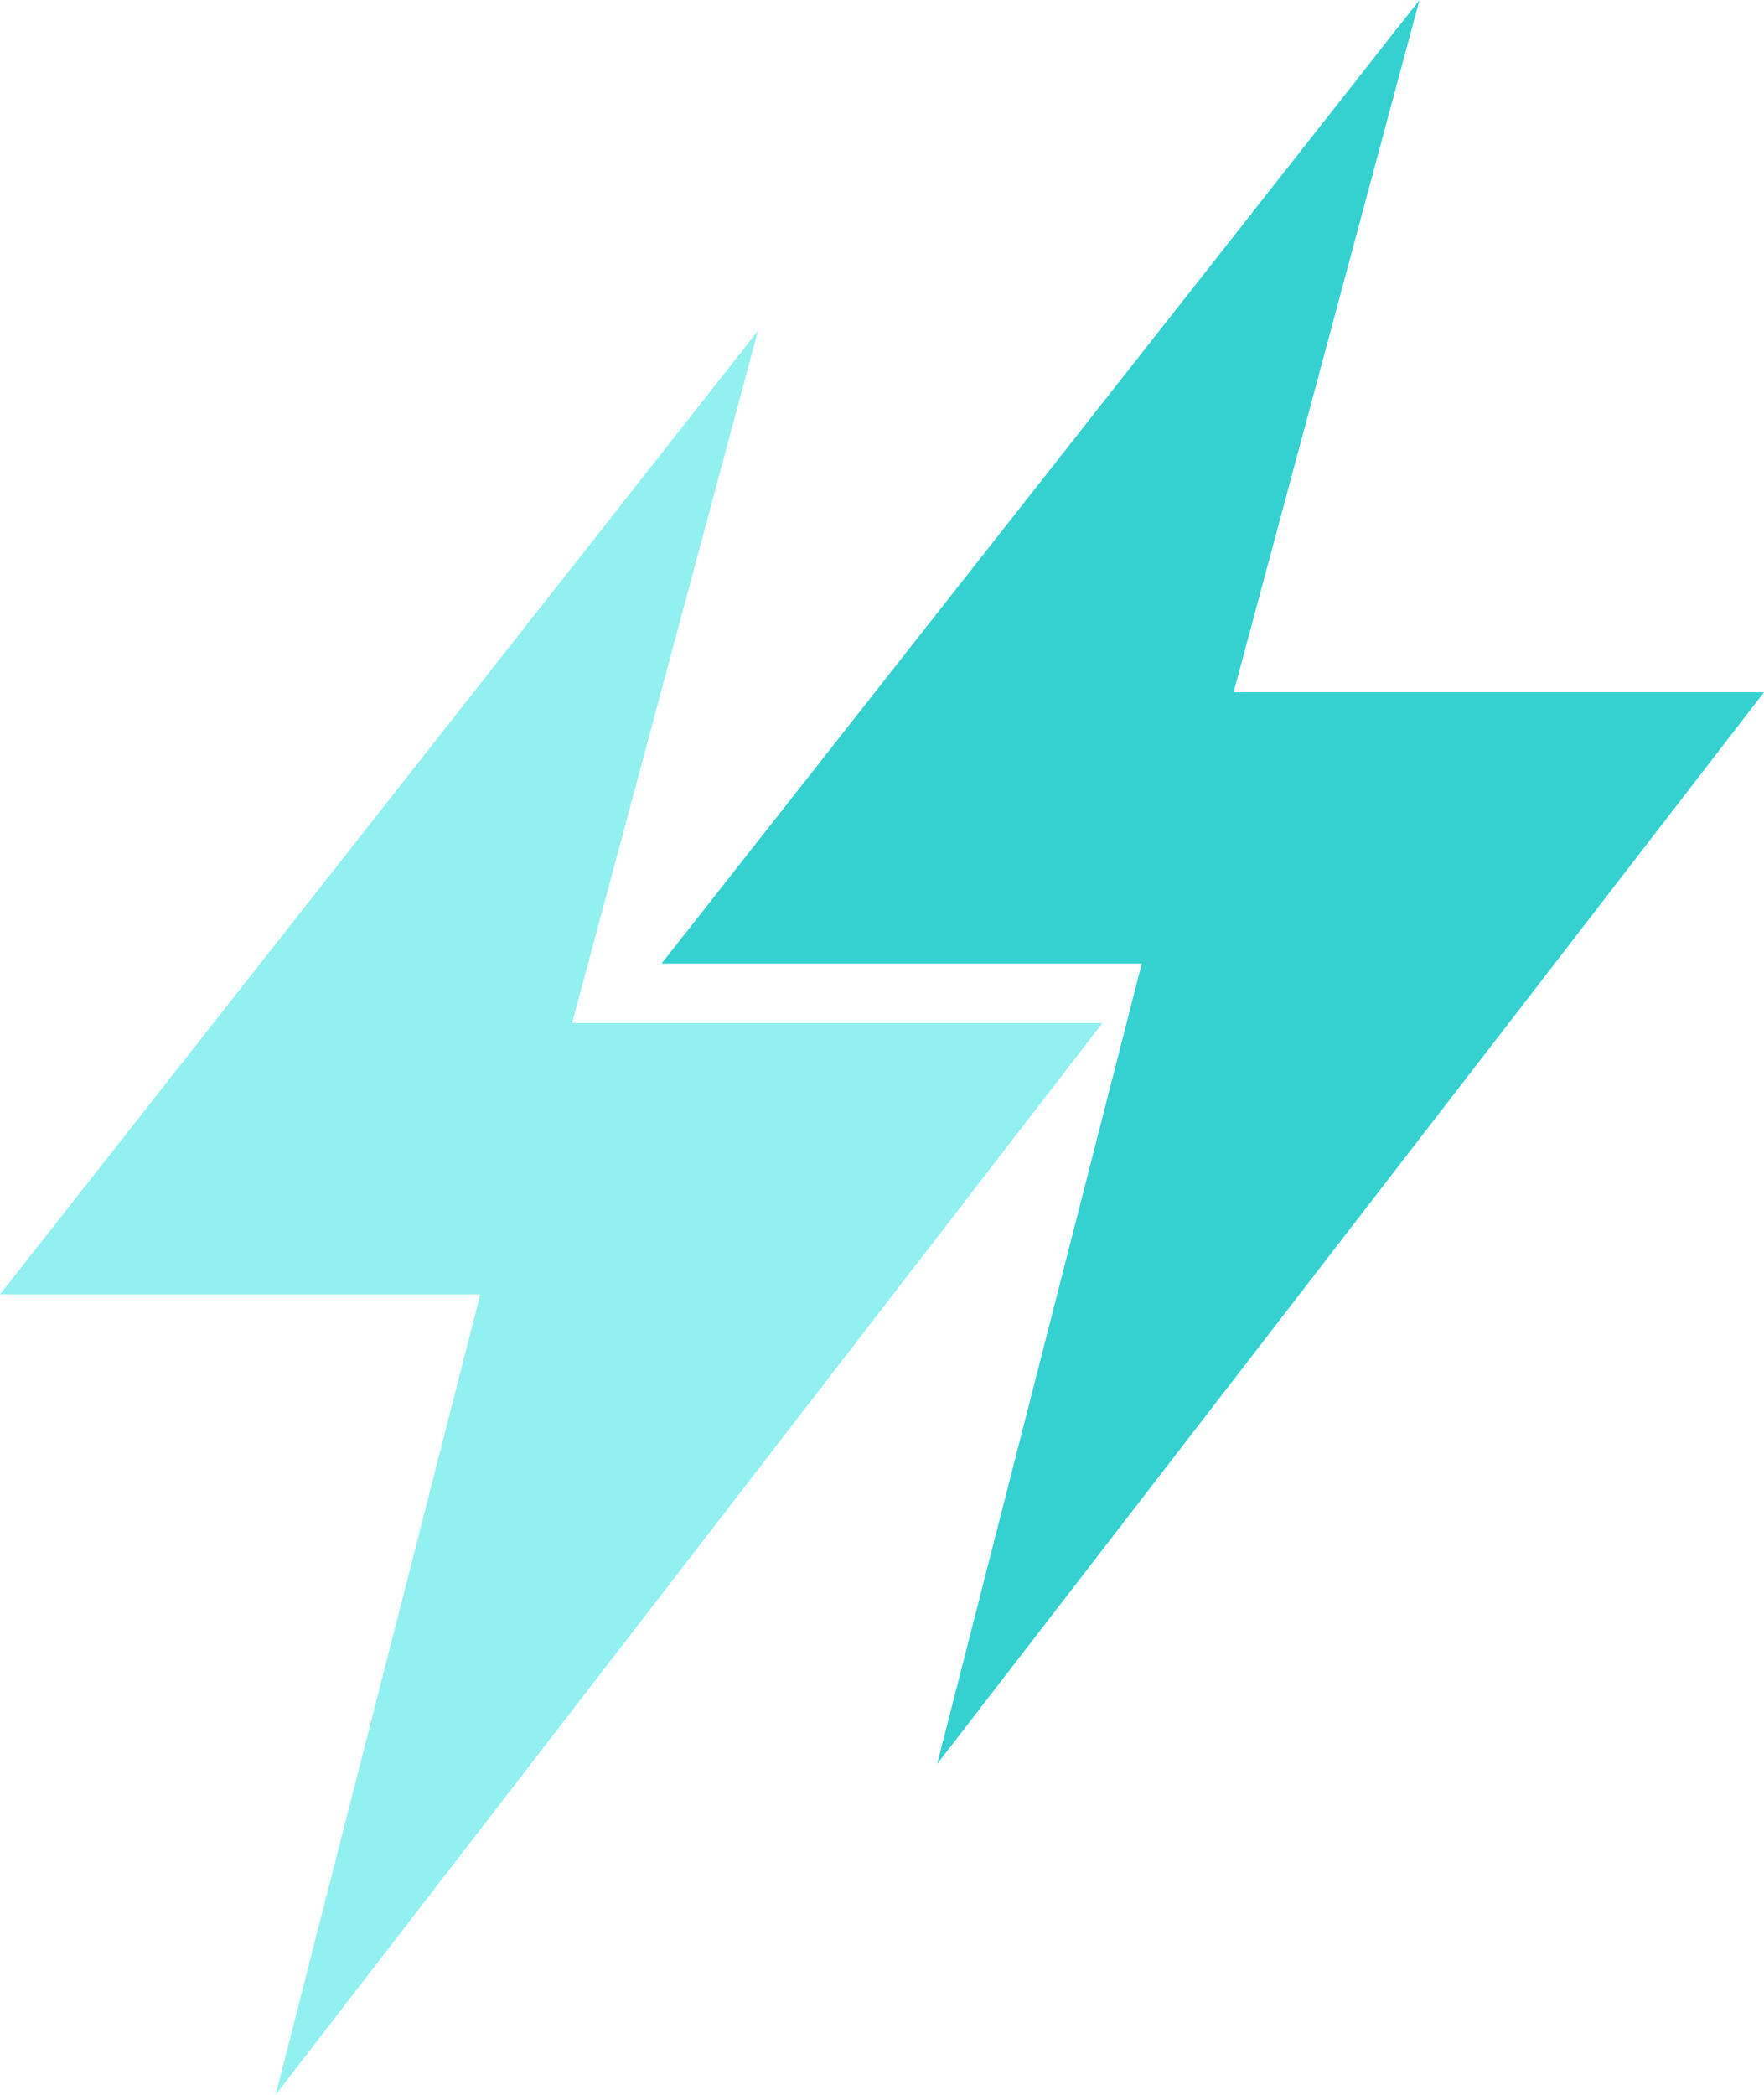<svg width="16" height="19" viewBox="0 0 16 19" fill="none" xmlns="http://www.w3.org/2000/svg">
<g id="Group 255">
<path id="Vector 19" d="M0 11.74L6.875 3L5.189 9.279H10L2.5 19L4.356 11.74H0Z" fill="#93F0F0"/>
<path id="Vector 20" d="M6 8.74L12.875 0L11.189 6.279H16L8.5 16L10.356 8.74H6Z" fill="#35D1D1"/>
</g>
</svg>
